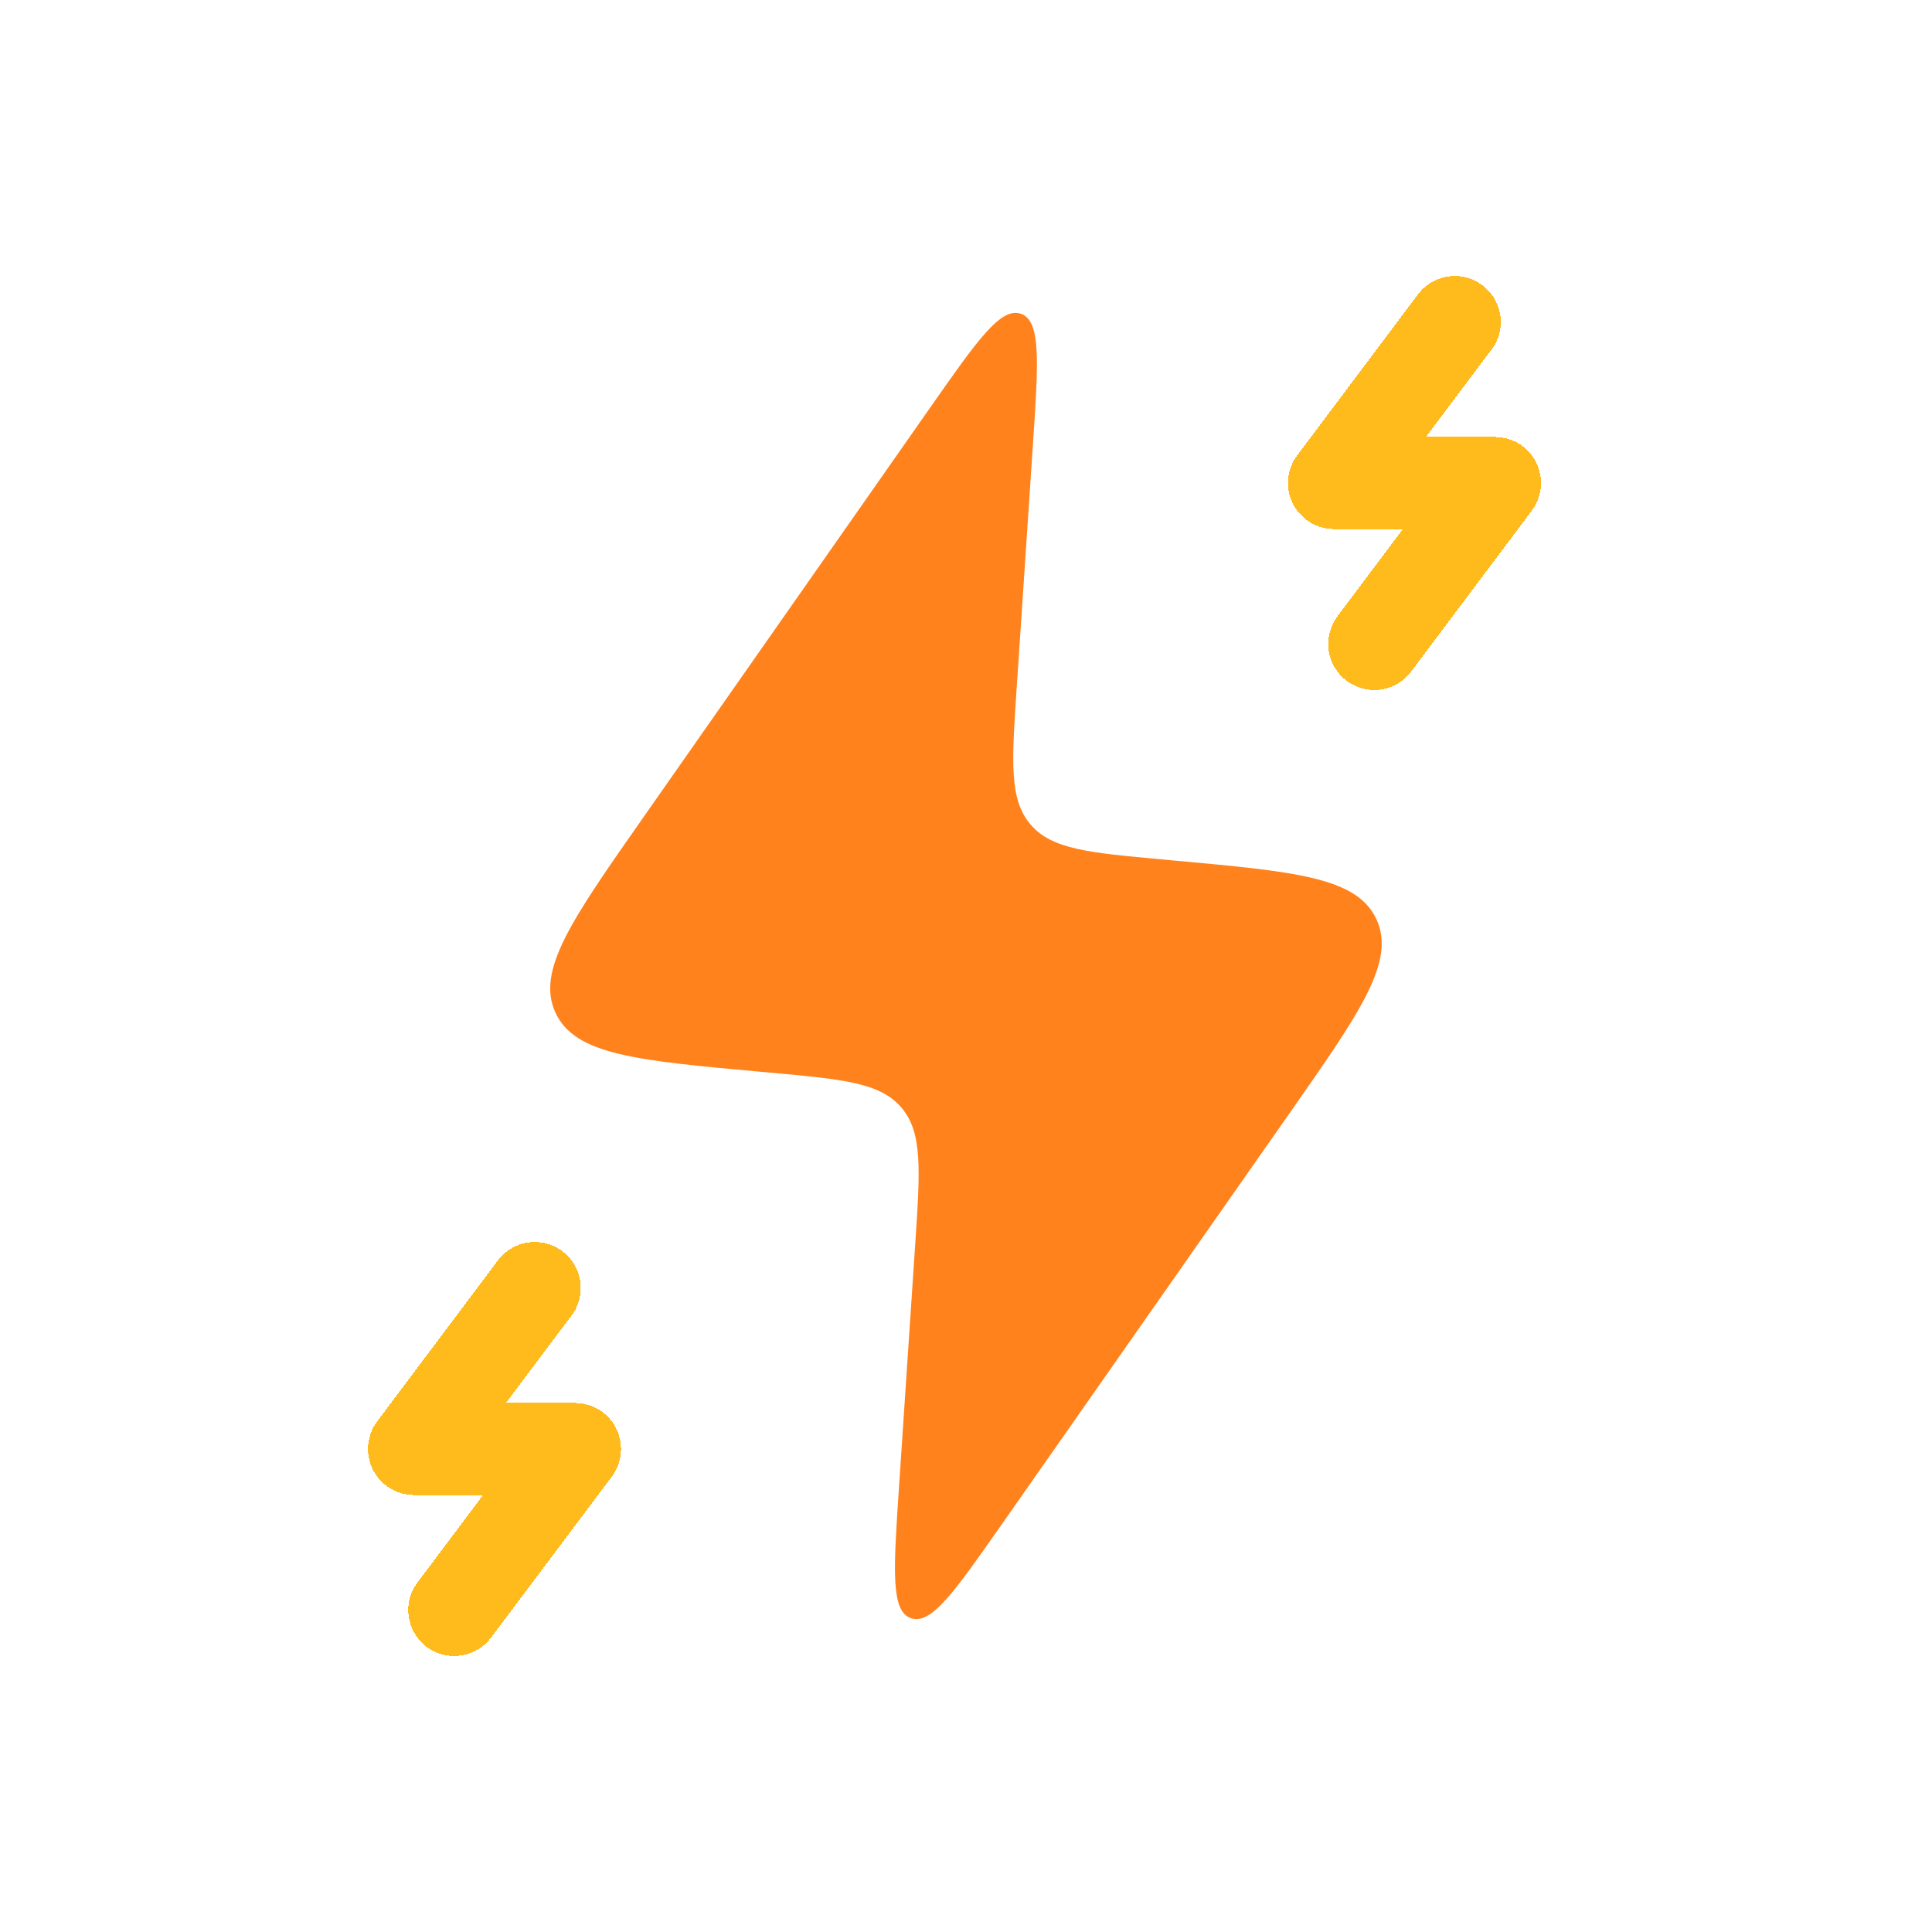 <?xml version="1.0" encoding="UTF-8"?> <svg xmlns="http://www.w3.org/2000/svg" width="42" height="42" viewBox="0 0 42 42" fill="none"><path d="M16.721 23.316L16.512 23.297C13.838 23.054 12.501 22.932 12.077 22.018C11.652 21.103 12.422 20.003 13.961 17.804L20.231 8.847C21.248 7.394 21.757 6.668 22.195 6.822C22.634 6.977 22.575 7.861 22.457 9.631L22.101 14.966C21.994 16.576 21.94 17.382 22.403 17.924C22.866 18.465 23.669 18.538 25.277 18.684L25.486 18.704C28.16 18.947 29.497 19.068 29.922 19.983C30.346 20.897 29.576 21.997 28.037 24.196L21.767 33.153C20.75 34.606 20.241 35.333 19.803 35.178C19.364 35.024 19.423 34.139 19.541 32.369L19.897 27.034C20.004 25.424 20.058 24.619 19.595 24.077C19.132 23.535 18.329 23.462 16.721 23.316Z" fill="#FF821C"></path><g filter="url(#filter0_d_0_363)"><path d="M31.625 7L29 10.5H32.5L29.875 14" stroke="#FFBA1C" stroke-width="2" stroke-linecap="round" stroke-linejoin="round" shape-rendering="crispEdges"></path></g><g filter="url(#filter1_d_0_363)"><path d="M11.625 28L9 31.5H12.5L9.875 35" stroke="#FFBA1C" stroke-width="2" stroke-linecap="round" stroke-linejoin="round" shape-rendering="crispEdges"></path></g><defs><filter id="filter0_d_0_363" x="25" y="3" width="11.5" height="15" filterUnits="userSpaceOnUse" color-interpolation-filters="sRGB"><feFlood flood-opacity="0" result="BackgroundImageFix"></feFlood><feColorMatrix in="SourceAlpha" type="matrix" values="0 0 0 0 0 0 0 0 0 0 0 0 0 0 0 0 0 0 127 0" result="hardAlpha"></feColorMatrix><feOffset></feOffset><feGaussianBlur stdDeviation="1.5"></feGaussianBlur><feComposite in2="hardAlpha" operator="out"></feComposite><feColorMatrix type="matrix" values="0 0 0 0 1 0 0 0 0 0.51 0 0 0 0 0.11 0 0 0 0.4 0"></feColorMatrix><feBlend mode="normal" in2="BackgroundImageFix" result="effect1_dropShadow_0_363"></feBlend><feBlend mode="normal" in="SourceGraphic" in2="effect1_dropShadow_0_363" result="shape"></feBlend></filter><filter id="filter1_d_0_363" x="5" y="24" width="11.5" height="15" filterUnits="userSpaceOnUse" color-interpolation-filters="sRGB"><feFlood flood-opacity="0" result="BackgroundImageFix"></feFlood><feColorMatrix in="SourceAlpha" type="matrix" values="0 0 0 0 0 0 0 0 0 0 0 0 0 0 0 0 0 0 127 0" result="hardAlpha"></feColorMatrix><feOffset></feOffset><feGaussianBlur stdDeviation="1.5"></feGaussianBlur><feComposite in2="hardAlpha" operator="out"></feComposite><feColorMatrix type="matrix" values="0 0 0 0 1 0 0 0 0 0.51 0 0 0 0 0.11 0 0 0 0.4 0"></feColorMatrix><feBlend mode="normal" in2="BackgroundImageFix" result="effect1_dropShadow_0_363"></feBlend><feBlend mode="normal" in="SourceGraphic" in2="effect1_dropShadow_0_363" result="shape"></feBlend></filter></defs></svg> 